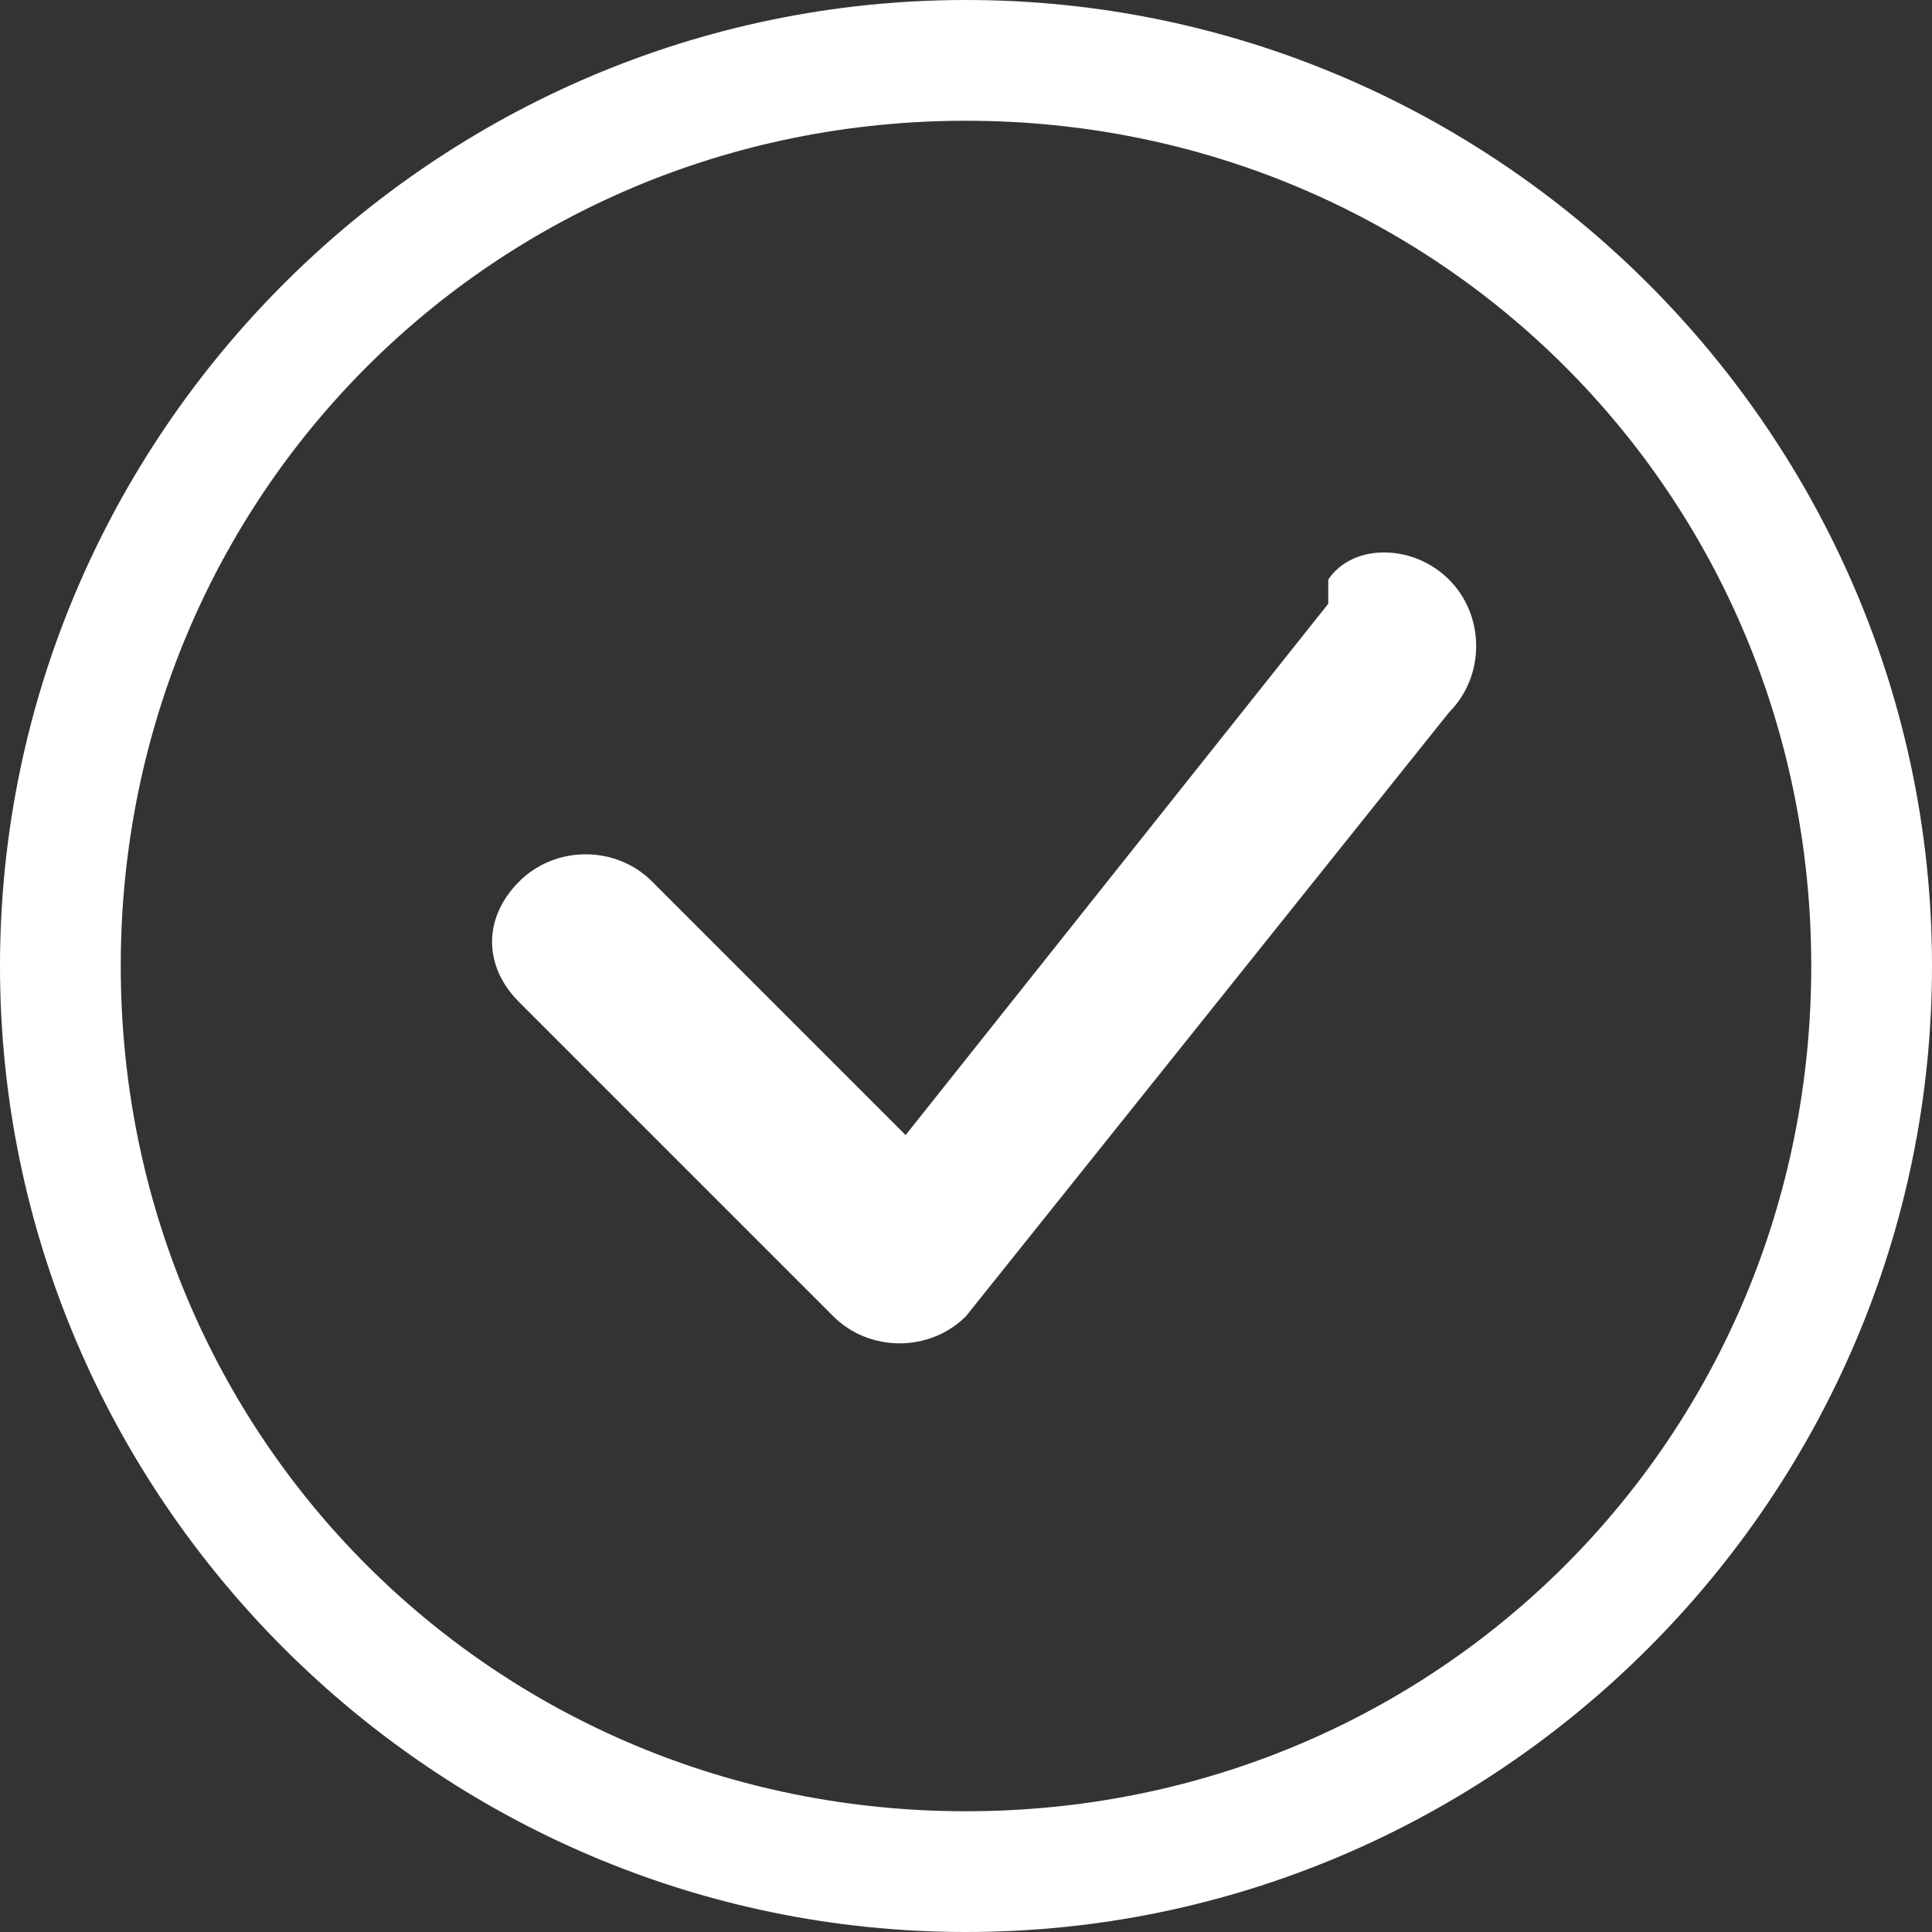 <?xml version="1.0" encoding="UTF-8"?>
<svg id="_圖層_1" data-name="圖層_1" xmlns="http://www.w3.org/2000/svg" version="1.1" viewBox="0 0 16 16">
  <rect x="0" y="0" width="16" height="16" fill="#333333" stroke="none"/>
  <!-- Generator: Adobe Illustrator 29.1.0, SVG Export Plug-In . SVG Version: 2.1.0 Build 142)  -->
  <defs>
    <style>
      .st0 {
        fill: #fff;
      }
    </style>
  </defs>
  <path class="st0" d="M8,15c-3.9,0-7-3.1-7-7S4.1,1,8,1s7,3.1,7,7-3.1,7-7,7M8,16c4.4,0,8-3.6,8-8S12.4,0,8,0,0,3.6,0,8s3.6,8,8,8"/>
  <path class="st0" d="M11,5h0s-3.5,4.4-3.5,4.4l-2.1-2.1c-.3-.3-.8-.3-1.1,0-.3.3-.3.7,0,1l2.6,2.6c.3.3.8.3,1.1,0,0,0,0,0,0,0l4-5c.3-.3.3-.8,0-1.1-.3-.3-.8-.3-1,0"/>
</svg>